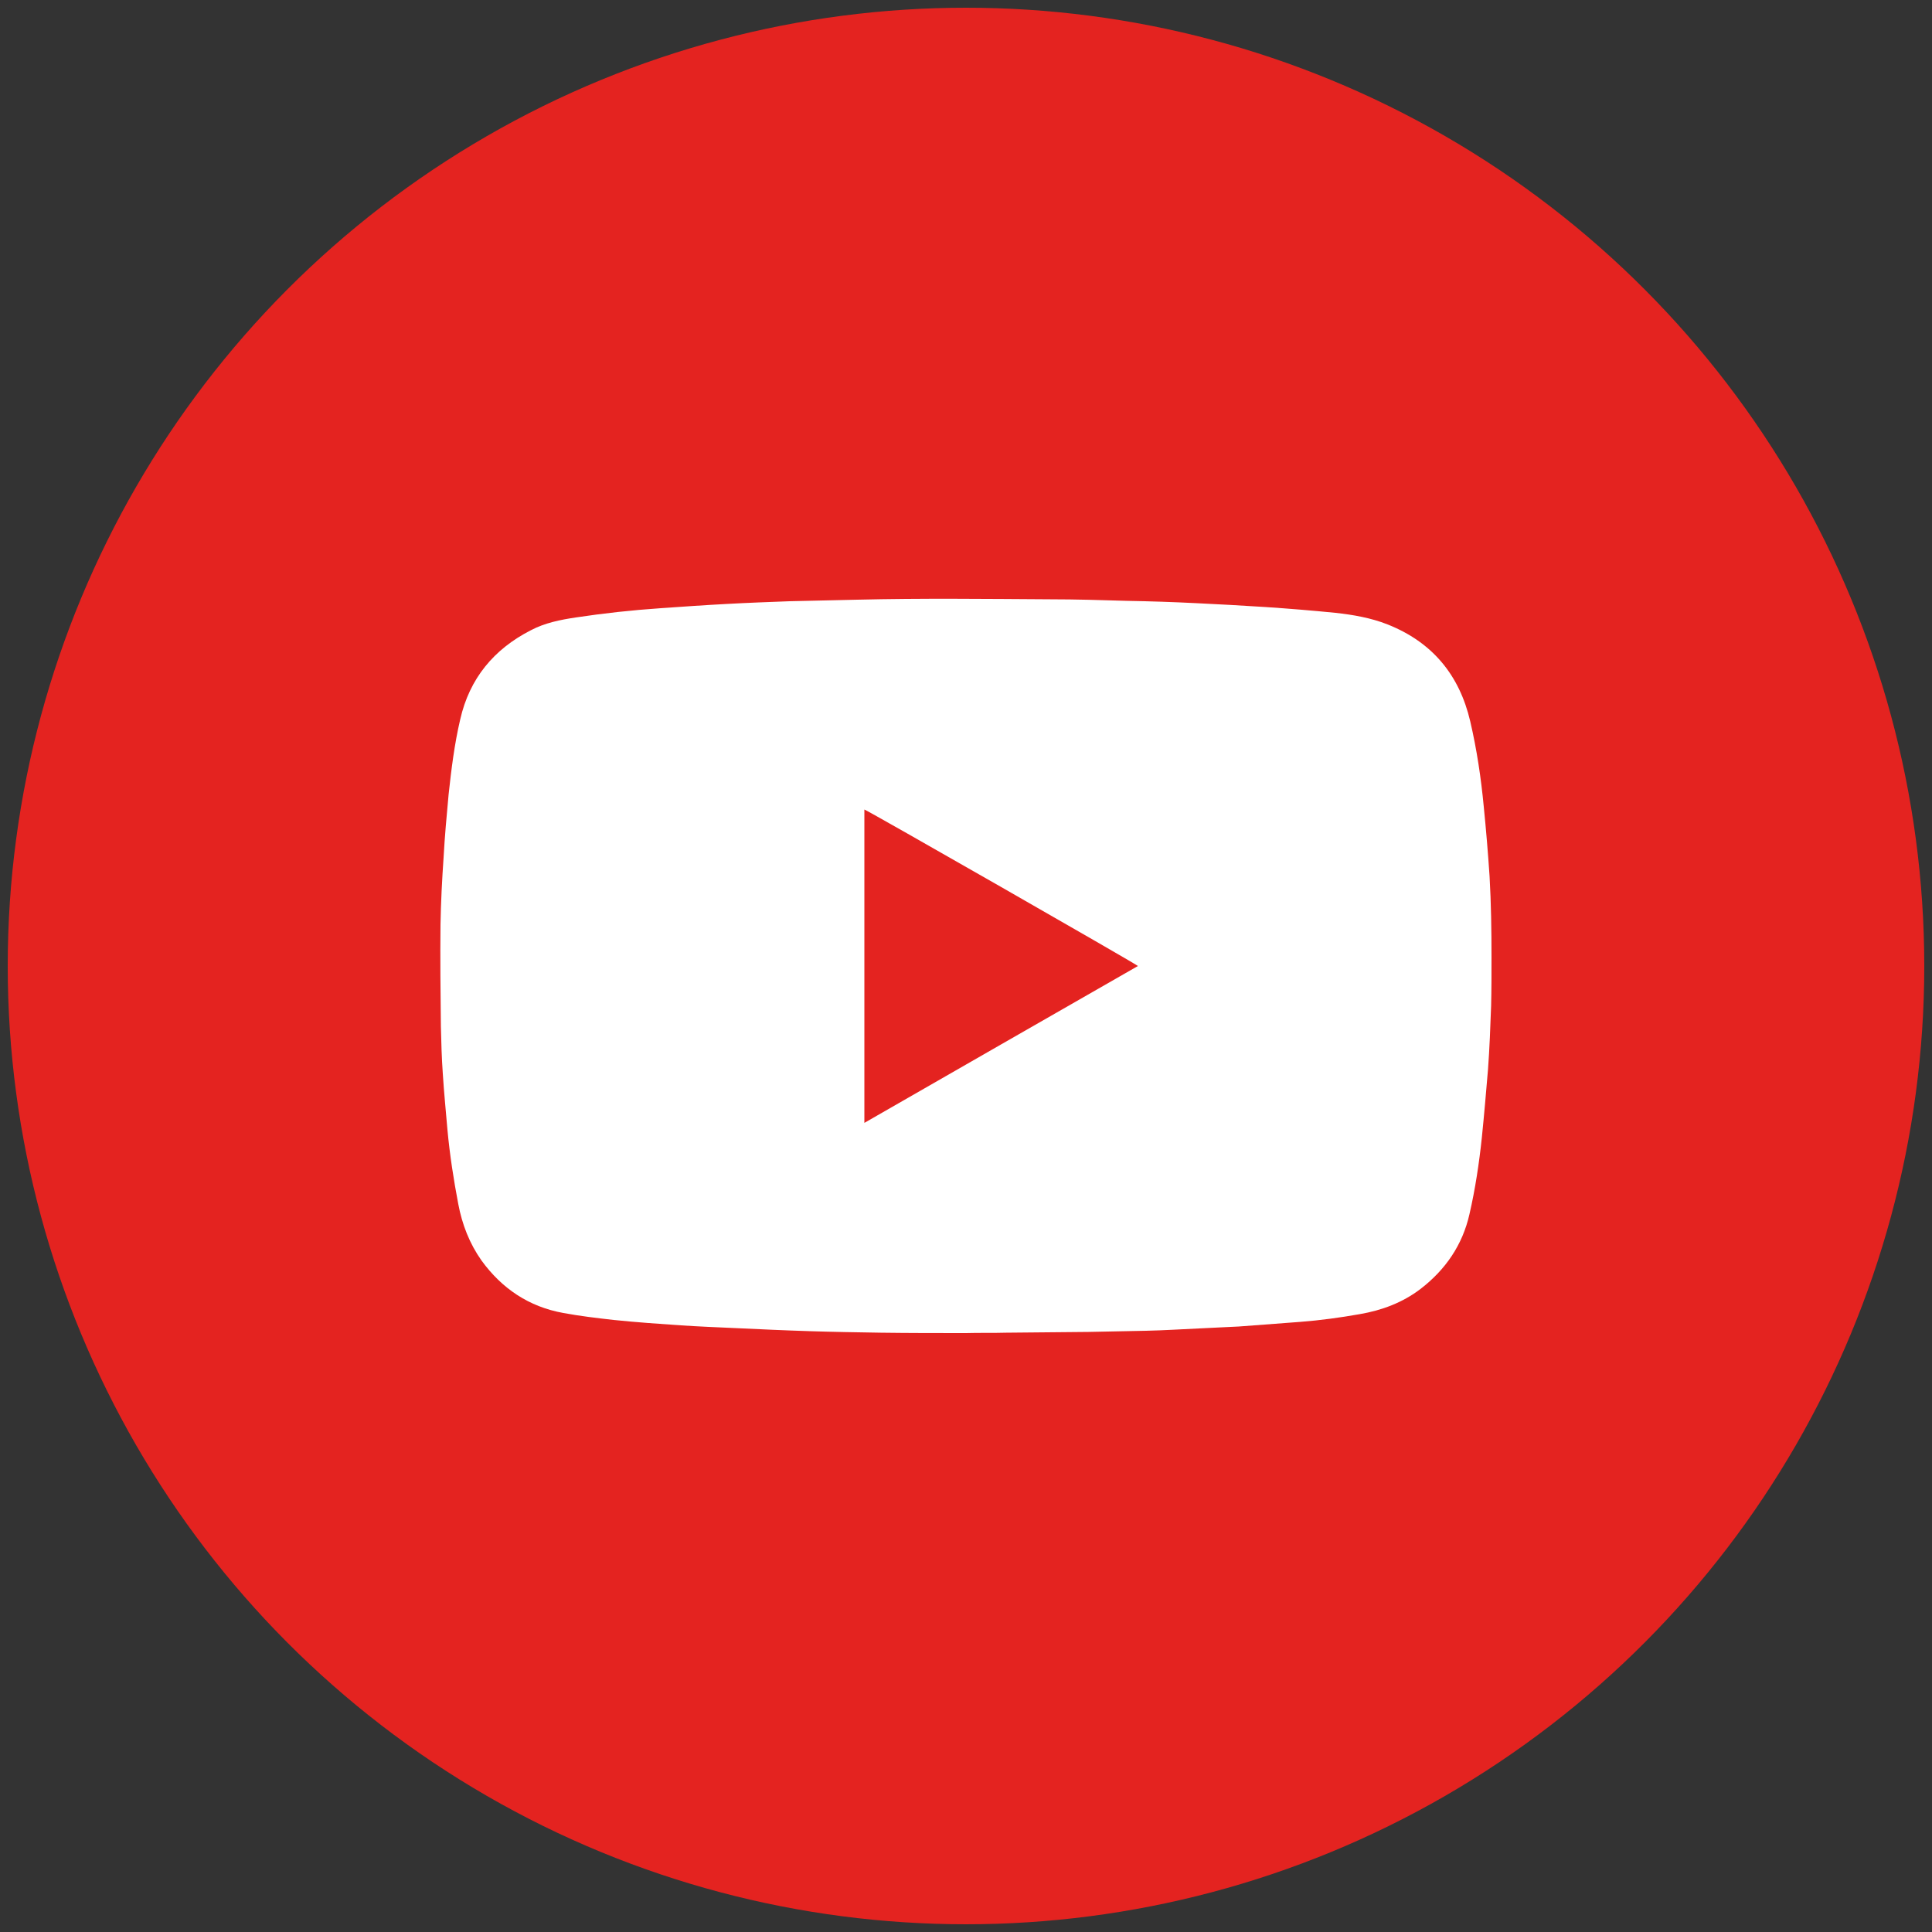<?xml version="1.0" encoding="utf-8"?>
<!-- Generator: Adobe Illustrator 26.0.3, SVG Export Plug-In . SVG Version: 6.00 Build 0)  -->
<svg version="1.1" xmlns="http://www.w3.org/2000/svg" xmlns:xlink="http://www.w3.org/1999/xlink" x="0px" y="0px"
	 viewBox="0 0 500 500" style="enable-background:new 0 0 500 500;" xml:space="preserve">
<rect x="0" y="0" width="500" height="500" fill="#333333" stroke="none"/>
<style type="text/css">
	.st0{fill:#3C3C3B;}
	.st1{fill:#1DA76E;}
	.st2{fill:#FFFFFF;stroke:#1D1D1B;stroke-width:2.235;stroke-miterlimit:10;}
	.st3{fill:#FFFFFF;stroke:#000000;stroke-width:2;stroke-miterlimit:10;}
	.st4{fill:#FFFFFF;stroke:#1D1D1B;stroke-width:2.235;stroke-linecap:square;stroke-linejoin:round;stroke-miterlimit:10;}
	.st5{fill:#FFFFFF;stroke:#1D1D1B;stroke-width:2;stroke-linecap:square;stroke-linejoin:round;stroke-miterlimit:10;}
	.st6{fill:#FFFFFF;}
	.st7{fill:#FFFFFF;stroke:#000000;stroke-width:1.655;stroke-miterlimit:10;}
	.st8{fill:#FFFFFF;stroke:#1D1D1B;stroke-width:2.189;stroke-linecap:square;stroke-linejoin:round;stroke-miterlimit:10;}
	.st9{fill:none;stroke:#1D1D1B;stroke-width:2.235;stroke-linecap:square;stroke-linejoin:round;stroke-miterlimit:10;}
	.st10{fill:none;stroke:#1D1D1B;stroke-width:2.151;stroke-linecap:square;stroke-linejoin:round;stroke-miterlimit:10;}
	.st11{fill:#FFFFFF;stroke:#000000;stroke-width:2.768;stroke-miterlimit:10;}
	.st12{fill:none;stroke:#1D1D1B;stroke-width:2.143;stroke-linecap:square;stroke-linejoin:round;stroke-miterlimit:10;}
	.st13{fill:#FFFFFF;stroke:#1D1D1B;stroke-width:2.143;stroke-linecap:square;stroke-linejoin:round;stroke-miterlimit:10;}
	.st14{fill:#FFFFFF;stroke:#1D1D1B;stroke-linecap:square;stroke-linejoin:round;stroke-miterlimit:10;}
	.st15{fill:#FFFFFF;stroke:#000000;stroke-miterlimit:10;}
	.st16{fill:#FFFFFF;stroke:#000000;stroke-width:0.75;stroke-miterlimit:10;}
	.st17{stroke:#000000;stroke-miterlimit:10;}
	.st18{fill:#1D1D1B;stroke:#000000;stroke-miterlimit:10;}
	.st19{fill:#1D1D1B;stroke:#000000;stroke-width:0.75;stroke-miterlimit:10;}
	.st20{fill:#FFFFFF;stroke:#000000;stroke-width:1.711;stroke-miterlimit:10;}
	.st21{fill:#FFFFFF;stroke:#1D1D1B;stroke-width:2.178;stroke-miterlimit:10;}
	.st22{fill:#FFFFFF;stroke:#1D1D1B;stroke-width:2.572;stroke-miterlimit:10;}
	.st23{fill:#1D1D1B;}
	.st24{fill:none;stroke:#1D1D1B;stroke-width:2.178;stroke-miterlimit:10;}
	.st25{fill:#FFFFFF;stroke:#1D1D1B;stroke-width:1.843;stroke-linecap:square;stroke-linejoin:round;stroke-miterlimit:10;}
	.st26{fill:#FFFFFF;stroke:#1D1D1B;stroke-width:1.649;stroke-linecap:square;stroke-linejoin:round;stroke-miterlimit:10;}
	.st27{fill:none;stroke:#1D1D1B;stroke-width:2.211;stroke-linecap:square;stroke-linejoin:round;stroke-miterlimit:10;}
	.st28{fill:#FFFFFF;stroke:#1D1D1B;stroke-width:1.76;stroke-linecap:square;stroke-linejoin:round;stroke-miterlimit:10;}
	.st29{fill:#FFFFFF;stroke:#1D1D1B;stroke-width:1.833;stroke-linecap:square;stroke-linejoin:round;stroke-miterlimit:10;}
	.st30{fill:#FFFFFF;stroke:#1D1D1B;stroke-width:2.032;stroke-linecap:square;stroke-linejoin:round;stroke-miterlimit:10;}
	
		.st31{clip-path:url(#SVGID_00000131331491091973056720000002284994743235931061_);fill:none;stroke:#1D1D1B;stroke-width:2.032;stroke-linecap:square;stroke-linejoin:round;stroke-miterlimit:10;}
	.st32{clip-path:url(#SVGID_00000029732750150946397630000007557012259423420289_);fill:#1D1D1B;}
	.st33{fill:#FFFFFF;stroke:#1D1D1B;stroke-width:1.946;stroke-linecap:square;stroke-linejoin:round;stroke-miterlimit:10;}
	.st34{fill:none;stroke:#1D1D1B;stroke-linecap:square;stroke-linejoin:round;stroke-miterlimit:10;}
	.st35{fill:#FFFFFF;stroke:#1D1D1B;stroke-width:1.77;stroke-linecap:square;stroke-linejoin:round;stroke-miterlimit:10;}
	.st36{fill:none;stroke:#000000;stroke-width:2;stroke-miterlimit:10;}
	.st37{fill:#1D1D1B;stroke:#000000;stroke-width:0.752;stroke-miterlimit:10;}
	.st38{fill:none;stroke:#1D1D1B;stroke-width:2.235;stroke-linejoin:round;}
	.st39{fill:#1D1D1B;stroke:#1D1D1B;stroke-width:0.5;stroke-miterlimit:10;}
	.st40{fill:#FFFFFF;stroke:#3C3C3B;stroke-width:2.235;stroke-linecap:square;stroke-linejoin:round;stroke-miterlimit:10;}
	.st41{fill:#FFFFFF;stroke:#3C3C3B;stroke-width:2;stroke-miterlimit:10;}
	.st42{fill:none;stroke:#3C3C3B;stroke-width:2.235;stroke-linecap:square;stroke-linejoin:round;stroke-miterlimit:10;}
	.st43{fill:#FFFFFF;stroke:#3C3C3B;stroke-width:2.143;stroke-linecap:square;stroke-linejoin:round;stroke-miterlimit:10;}
	.st44{fill:none;stroke:#1D1D1B;stroke-width:2.143;stroke-linecap:square;stroke-linejoin:round;}
	.st45{stroke:#1D1D1B;stroke-width:0.5;stroke-miterlimit:10;}
	.st46{fill:#3C3C3B;stroke:#3C3C3B;stroke-miterlimit:10;}
	.st47{fill:#FFFFFF;stroke:#3C3C3B;stroke-width:2;stroke-linecap:square;stroke-linejoin:round;stroke-miterlimit:10;}
	.st48{fill:#FFFFFF;stroke:#3C3C3B;stroke-width:0;stroke-miterlimit:10;}
	.st49{fill:#DB4A4A;stroke:#3C3C3B;stroke-width:2.235;stroke-linecap:square;stroke-linejoin:round;stroke-miterlimit:10;}
	.st50{fill:#20A86E;stroke:#FFFFFF;stroke-width:2.235;stroke-linecap:square;stroke-linejoin:round;stroke-miterlimit:10;}
	.st51{fill:none;stroke:#B1B1B1;stroke-miterlimit:10;}
	.st52{fill:#C4C4C4;}
	.st53{fill:#FFFFFF;stroke:#3C3C3B;stroke-width:2.235;stroke-miterlimit:10;}
	.st54{fill:#20A86E;}
	.st55{fill:#FFFFFF;stroke:#000000;stroke-width:2.268;stroke-miterlimit:10;}
	.st56{fill:#1DA76E;stroke:#3C3C3B;stroke-width:2;stroke-linejoin:round;stroke-miterlimit:10;}
	.st57{fill:none;stroke:#3C3C3B;stroke-width:2.235;stroke-linecap:round;stroke-linejoin:round;stroke-miterlimit:10;}
	.st58{fill:#925F36;stroke:#3C3C3B;stroke-width:2;stroke-linejoin:round;stroke-miterlimit:10;}
	.st59{fill:#E4B008;stroke:#3C3C3B;stroke-width:2.235;stroke-linecap:square;stroke-linejoin:round;stroke-miterlimit:10;}
	.st60{fill:#F9EBE3;stroke:#1D1D1B;stroke-miterlimit:10;}
	.st61{fill:#E51F44;stroke:#1D1D1B;stroke-miterlimit:10;}
	.st62{fill:#FFFFFF;stroke:#1D1D1B;stroke-miterlimit:10;}
	.st63{fill:none;stroke:#1D1D1B;stroke-width:2;stroke-linecap:square;stroke-linejoin:round;stroke-miterlimit:10;}
	.st64{clip-path:url(#SVGID_00000140693161749428458010000009223079751860511413_);fill:#FFFFFF;}
	.st65{clip-path:url(#SVGID_00000140693161749428458010000009223079751860511413_);fill:#1D1D1B;}
	.st66{clip-path:url(#SVGID_00000058580330814361373450000004848206552079736235_);fill:#FFFFFF;}
	.st67{clip-path:url(#SVGID_00000058580330814361373450000004848206552079736235_);fill:#1D1D1B;}
	.st68{clip-path:url(#SVGID_00000103224519757235322510000001999572723375204267_);fill:#1D1D1B;}
	.st69{clip-path:url(#SVGID_00000033347797166359017220000000311868494411313837_);fill:#1D1D1B;}
	.st70{clip-path:url(#SVGID_00000065058120254734350820000002365573344242385031_);fill:#FFFFFF;}
	.st71{clip-path:url(#SVGID_00000065058120254734350820000002365573344242385031_);fill:#1D1D1B;}
	.st72{fill:none;stroke:#000000;stroke-width:0.5;stroke-miterlimit:10;}
	.st73{stroke:#000000;stroke-width:0.5;stroke-miterlimit:10;}
	.st74{fill:#FFFFFF;stroke:#000000;stroke-width:0.5;stroke-miterlimit:10;}
	.st75{clip-path:url(#SVGID_00000131330092718344483430000018033524073897795228_);fill:#FFFFFF;}
	.st76{clip-path:url(#SVGID_00000131330092718344483430000018033524073897795228_);fill:#1D1D1B;}
	.st77{clip-path:url(#SVGID_00000161595441237616723190000010042944124611423371_);fill:#FFFFFF;}
	.st78{clip-path:url(#SVGID_00000161595441237616723190000010042944124611423371_);fill:#1D1D1B;}
	.st79{clip-path:url(#SVGID_00000005963684929547326310000002597448636335586194_);fill:#FFFFFF;}
	.st80{clip-path:url(#SVGID_00000005963684929547326310000002597448636335586194_);fill:#1D1D1B;}
	.st81{clip-path:url(#SVGID_00000110440832146371742210000005892518201945773187_);fill:#FFFFFF;}
	.st82{clip-path:url(#SVGID_00000110440832146371742210000005892518201945773187_);fill:#1D1D1B;}
	.st83{clip-path:url(#SVGID_00000174604509315057214210000005266355285104418741_);fill:#FFFFFF;}
	.st84{clip-path:url(#SVGID_00000174604509315057214210000005266355285104418741_);fill:#1D1D1B;}
	.st85{clip-path:url(#SVGID_00000013192640458393242220000009310417051302862779_);fill:#FFFFFF;}
	.st86{clip-path:url(#SVGID_00000013192640458393242220000009310417051302862779_);fill:#1D1D1B;}
	.st87{clip-path:url(#SVGID_00000105416341250811504430000001565408826261758382_);fill:#FFFFFF;}
	.st88{clip-path:url(#SVGID_00000105416341250811504430000001565408826261758382_);fill:#1D1D1B;}
	.st89{clip-path:url(#SVGID_00000152256052881088724600000004888411059605716882_);fill:#FFFFFF;}
	.st90{clip-path:url(#SVGID_00000152256052881088724600000004888411059605716882_);fill:#1D1D1B;}
	.st91{clip-path:url(#SVGID_00000023270108001986856870000010855738456826344583_);fill:#FFFFFF;}
	.st92{clip-path:url(#SVGID_00000023270108001986856870000010855738456826344583_);fill:#1D1D1B;}
	.st93{clip-path:url(#SVGID_00000181808288304170121920000016307909887242715027_);fill:#FFFFFF;}
	.st94{clip-path:url(#SVGID_00000181808288304170121920000016307909887242715027_);fill:#1D1D1B;}
	.st95{clip-path:url(#SVGID_00000119076518748546606850000010094392018676593318_);fill:#FFFFFF;}
	.st96{clip-path:url(#SVGID_00000119076518748546606850000010094392018676593318_);fill:#1D1D1B;}
	.st97{clip-path:url(#SVGID_00000083768372612358716960000017737402588382091650_);fill:#FFFFFF;}
	.st98{clip-path:url(#SVGID_00000083768372612358716960000017737402588382091650_);}
	.st99{clip-path:url(#SVGID_00000145781026390298210640000001805704139416270240_);fill:#FFFFFF;}
	.st100{clip-path:url(#SVGID_00000145781026390298210640000001805704139416270240_);}
	.st101{clip-path:url(#SVGID_00000066500200335606263230000014543926125795766687_);fill:#FFFFFF;}
	.st102{clip-path:url(#SVGID_00000066500200335606263230000014543926125795766687_);}
	.st103{clip-path:url(#SVGID_00000103236882970763622690000010944991523347607444_);fill:#1D1D1B;}
	.st104{clip-path:url(#SVGID_00000103236882970763622690000010944991523347607444_);fill:#FFFFFF;}
	.st105{clip-path:url(#SVGID_00000170979010839995448640000013940500581685505962_);fill:#FFFFFF;}
	.st106{clip-path:url(#SVGID_00000170979010839995448640000013940500581685505962_);fill:#1D1D1B;}
	.st107{clip-path:url(#SVGID_00000091014273942048979740000009595650030208897689_);fill:#FFFFFF;}
	.st108{clip-path:url(#SVGID_00000091014273942048979740000009595650030208897689_);fill:#1D1D1B;}
	.st109{fill:#FFFFFF;stroke:#1D1D1B;stroke-width:3;stroke-linecap:square;stroke-linejoin:round;stroke-miterlimit:10;}
	.st110{fill:none;stroke:#3C3C3B;stroke-width:2.143;stroke-linecap:square;stroke-linejoin:round;stroke-miterlimit:10;}
	.st111{fill:none;stroke:#1D1D1B;stroke-width:2.235;stroke-linecap:square;stroke-linejoin:round;}
	
		.st112{fill:none;stroke:#1D1D1B;stroke-width:2.235;stroke-linecap:square;stroke-linejoin:round;stroke-dasharray:5.121,5.121;}
	.st113{fill:#1D1D1B;stroke:#1D1D1B;stroke-width:0.75;stroke-miterlimit:10;}
	.st114{fill:#FFFFFF;stroke:#1D1D1B;stroke-width:2;stroke-miterlimit:10;}
	.st115{fill:#FFFFFF;stroke:#868686;stroke-width:2;stroke-miterlimit:10;}
	.st116{fill:none;stroke:#3C3C3B;stroke-width:2;stroke-miterlimit:10;}
	.st117{fill:none;stroke:#3C3C3B;stroke-width:2;stroke-linejoin:round;stroke-miterlimit:10;}
	.st118{fill:none;stroke:#3C3C3B;stroke-width:2;stroke-linecap:square;stroke-linejoin:round;stroke-miterlimit:10;}
	.st119{fill:#25A76D;stroke:#3C3C3B;stroke-width:2;stroke-miterlimit:10;}
	.st120{fill:#25A76D;stroke:#3C3C3B;stroke-width:2;stroke-linecap:round;stroke-linejoin:round;stroke-miterlimit:10;}
	.st121{fill:#FFFFFF;stroke:#1DA76E;stroke-width:2;stroke-miterlimit:10;}
	.st122{fill:#FFFFFF;stroke:#E84A4C;stroke-width:2;stroke-linecap:round;stroke-linejoin:round;stroke-miterlimit:10;}
	.st123{fill:#25A76D;stroke:#E84A4C;stroke-width:2;stroke-linecap:round;stroke-linejoin:round;stroke-miterlimit:10;}
	.st124{fill:#FFFFFF;stroke:#1DA76E;stroke-width:4;stroke-miterlimit:10;}
	.st125{fill:#FFFFFF;stroke:#E84A4C;stroke-width:4;stroke-linecap:round;stroke-linejoin:round;stroke-miterlimit:10;}
	.st126{fill:#25A76D;stroke:#E84A4C;stroke-width:4;stroke-linecap:round;stroke-linejoin:round;stroke-miterlimit:10;}
	.st127{fill:#FFFFFF;stroke:#868686;stroke-width:2;stroke-linecap:square;stroke-linejoin:round;stroke-miterlimit:10;}
	.st128{fill:none;stroke:#868686;stroke-width:2;stroke-linecap:square;stroke-linejoin:round;stroke-miterlimit:10;}
	.st129{fill:#FFFFFF;stroke:#868686;stroke-linecap:square;stroke-linejoin:round;stroke-miterlimit:10;}
	.st130{fill:#22A76D;}
	.st131{fill:none;stroke:#1D1D1B;stroke-width:2;stroke-miterlimit:10;}
	.st132{fill:none;stroke:#1D1D1B;stroke-width:2.178;stroke-linecap:round;stroke-miterlimit:10;}
	.st133{fill:none;stroke:#1D1D1B;stroke-width:2.178;stroke-linecap:round;stroke-miterlimit:10;stroke-dasharray:0,8.785;}
	.st134{fill:none;stroke:#1D1D1B;stroke-width:2.178;stroke-linecap:round;stroke-miterlimit:10;stroke-dasharray:0,9.126;}
	.st135{fill:none;stroke:#1D1D1B;stroke-width:2.178;stroke-linecap:round;stroke-miterlimit:10;stroke-dasharray:0,7.055;}
	.st136{fill:none;stroke:#1D1D1B;stroke-width:2.178;stroke-linecap:round;stroke-miterlimit:10;stroke-dasharray:0,4.702;}
	.st137{fill:none;stroke:#1D1D1B;stroke-width:2.178;stroke-linecap:round;stroke-miterlimit:10;stroke-dasharray:0,4.508;}
	.st138{fill:none;stroke:#22A76D;stroke-width:2;stroke-miterlimit:10;}
	.st139{fill:none;stroke:#BD1622;stroke-width:2;stroke-miterlimit:10;}
	.st140{fill:#3C3C3B;stroke:#FFFFFF;stroke-linecap:square;stroke-linejoin:round;stroke-miterlimit:10;}
	.st141{fill:none;stroke:#FFFFFF;stroke-linecap:square;stroke-linejoin:round;stroke-miterlimit:10;}
	.st142{fill:none;stroke:#3C3C3B;stroke-linecap:square;stroke-linejoin:round;stroke-miterlimit:10;}
	.st143{fill:#3C3C3B;stroke:#FFFFFF;stroke-miterlimit:10;}
	.st144{clip-path:url(#SVGID_00000005967460767918946980000012839698572646925212_);fill:#22A76D;}
	.st145{clip-path:url(#SVGID_00000116204492650894238570000011305253171206943881_);fill:#22A76D;}
	.st146{clip-path:url(#SVGID_00000157281460569296777110000007167423533506507694_);fill:#22A76D;}
	.st147{clip-path:url(#SVGID_00000000222144051101674980000005331316614539876274_);fill:#22A76D;}
	.st148{clip-path:url(#SVGID_00000043452695757624667280000000109645219378273927_);fill:#22A76D;}
	.st149{clip-path:url(#SVGID_00000056404708292974640020000015927127524709801877_);fill:#22A76D;}
	.st150{clip-path:url(#SVGID_00000018956366578768746660000005500772285293147069_);fill:#22A76D;}
	.st151{clip-path:url(#SVGID_00000145029884660986287970000002637152349212754847_);fill:#22A76D;}
	.st152{fill:none;stroke:#1D1D1B;stroke-miterlimit:10;}
	.st153{fill:none;stroke:#000000;stroke-miterlimit:10;}
	.st154{fill:#3C3C3B;stroke:#FFFFFF;stroke-width:0.5;stroke-miterlimit:10;}
	.st155{fill:none;stroke:#000000;stroke-width:2;stroke-linecap:round;stroke-miterlimit:10;}
	.st156{fill:none;stroke:#000000;stroke-width:2;stroke-linecap:square;stroke-miterlimit:10;}
	.st157{fill:none;stroke:#000000;stroke-linecap:square;stroke-miterlimit:10;}
	.st158{fill:none;stroke:#1D1D1B;stroke-linecap:round;stroke-miterlimit:10;}
	.st159{fill:none;stroke:#1D1D1B;stroke-linecap:round;stroke-miterlimit:10;stroke-dasharray:0,6.431;}
	.st160{fill:none;stroke:#1D1D1B;stroke-width:2;stroke-linecap:round;stroke-miterlimit:10;}
	.st161{fill:none;stroke:#1D1D1B;stroke-width:2;stroke-linecap:round;stroke-miterlimit:10;stroke-dasharray:0,5.702;}
	.st162{fill:none;stroke:#1D1D1B;stroke-linecap:round;stroke-miterlimit:10;stroke-dasharray:0,4.859;}
	.st163{fill:#3C3C3B;stroke:#FFFFFF;stroke-width:0.5;stroke-linecap:square;stroke-linejoin:round;stroke-miterlimit:10;}
	.st164{fill:#FFFFFF;stroke:#3C3C3B;stroke-miterlimit:10;}
	.st165{fill:none;stroke:#3C3C3B;stroke-miterlimit:10;}
	.st166{fill:#3C3C3B;stroke:#FFFFFF;stroke-linecap:round;stroke-miterlimit:10;}
	.st167{fill:none;stroke:#FFFFFF;stroke-linecap:round;stroke-miterlimit:10;}
	.st168{fill:none;stroke:#FFFFFF;stroke-linecap:round;stroke-miterlimit:10;stroke-dasharray:0,6.431;}
	.st169{fill:none;stroke:#FFFFFF;stroke-width:2;stroke-linecap:round;stroke-miterlimit:10;}
	.st170{fill:none;stroke:#FFFFFF;stroke-width:2;stroke-linecap:round;stroke-miterlimit:10;stroke-dasharray:0,5.702;}
	.st171{fill:none;stroke:#FFFFFF;stroke-linecap:round;stroke-miterlimit:10;stroke-dasharray:0,4.859;}
	.st172{clip-path:url(#SVGID_00000049926038220911471710000013879639130312776377_);fill:#22A76D;}
	.st173{clip-path:url(#SVGID_00000078741787011894180920000003703284019951382943_);fill:#22A76D;}
	.st174{clip-path:url(#SVGID_00000117641062769288899670000017094818438351830942_);fill:#22A76D;}
	.st175{clip-path:url(#SVGID_00000021111587818929713870000013351438989502014888_);fill:#22A76D;}
	.st176{fill:#FFFFFF;stroke:#3C3C3B;stroke-width:2.178;stroke-miterlimit:10;}
	.st177{fill:none;stroke:#3C3C3B;stroke-width:2;stroke-linecap:round;stroke-miterlimit:10;}
	.st178{fill:#3C3C3B;stroke:#3C3C3B;stroke-width:2;stroke-linejoin:round;stroke-miterlimit:10;}
	.st179{fill:#FFFFFF;stroke:#3C3C3B;stroke-width:2;stroke-linejoin:round;stroke-miterlimit:10;}
	.st180{fill:none;stroke:#FFFFFF;stroke-width:2.235;stroke-miterlimit:10;}
	.st181{fill:#3C79EE;}
	.st182{fill:#B51918;}
	.st183{fill:#E42320;}
	.st184{fill:url(#SVGID_00000052091195216604630640000014715309737103461013_);}
	.st185{fill:#00569E;}
	.st186{fill:#F8A51A;}
	.st187{fill:url(#SVGID_00000083775927284822524840000016941443509564115357_);}
	.st188{fill:#FF5F00;}
	.st189{fill:#EB001B;}
	.st190{fill:#F79E1B;}
	.st191{fill:#071F88;}
	.st192{fill:#009DE7;}
	.st193{fill:#051467;}
	.st194{fill:#3AA641;}
	.st195{fill:#2D428A;}
	.st196{fill:#E73137;}
	.st197{fill:url(#SVGID_00000029018574177793579660000005145279203205250698_);}
	.st198{fill:url(#SVGID_00000024690748637118080930000015412238164756095664_);}
</style>
<g id="Calque_1">
	<g>
		<circle class="st183" cx="250" cy="250" r="248"/>
		<g>
			<path class="st6" d="M250,345C250,345,250,345,250,345c3.5-0.1,6.9,0,10.4-0.1c7.1-0.1,14.2-0.1,21.3-0.2c5-0.1,10-0.2,14.9-0.3
				c4.6-0.1,9.2-0.4,13.7-0.6c3.4-0.2,6.8-0.3,10.3-0.5c5.3-0.4,10.6-0.8,15.9-1.2c5.2-0.4,10.3-1.1,15.4-2c5.8-1,11.1-3,15.7-6.5
				c6.5-5,10.9-11.4,12.7-19.4c1.5-6.5,2.5-13.2,3.2-19.8c0.6-5.9,1.1-11.8,1.6-17.7c0.4-5.5,0.6-10.9,0.8-16.4
				c0.1-4.2,0.1-8.4,0.1-12.5c0-7-0.1-14-0.5-21c-0.4-6-0.9-12-1.5-18c-0.7-7.4-1.8-14.8-3.5-22.1c-2.8-12-9.8-20.5-21.4-25.1
				c-4.3-1.7-8.9-2.5-13.5-3c-6-0.6-12.1-1.1-18.1-1.5c-6-0.4-11.9-0.7-17.9-1c-6-0.3-12-0.5-17.9-0.6c-6.6-0.2-13.3-0.4-19.9-0.4
				c-16.6-0.1-33.3-0.3-49.9,0.1c-5.9,0.1-11.8,0.3-17.6,0.4c-5.4,0.2-10.8,0.4-16.2,0.7c-5.7,0.3-11.4,0.7-17.1,1.1
				c-7.4,0.5-14.7,1.3-22,2.4c-4,0.6-8,1.4-11.6,3.3c-9.6,4.9-15.9,12.5-18.3,23.1c-1.5,6.4-2.3,12.9-3,19.4
				c-0.5,5.4-1,10.8-1.3,16.3c-0.4,5.8-0.7,11.6-0.8,17.4c-0.1,8.8,0,17.5,0.1,26.3c0.1,4.1,0.2,8.2,0.5,12.3
				c0.3,4.9,0.8,9.7,1.2,14.5c0.6,6.5,1.6,12.9,2.8,19.2c1,5.3,2.9,10.2,6,14.6c5.3,7.3,12.3,12,21.2,13.6c4.3,0.8,8.6,1.3,13,1.8
				c5.8,0.6,11.6,1,17.4,1.4c4.6,0.3,9.3,0.5,13.9,0.7c6.4,0.3,12.9,0.6,19.3,0.8c6.2,0.2,12.3,0.3,18.5,0.4
				C235.4,345,242.7,345,250,345z"/>
			<path class="st183" d="M223.7,290.6c0-27.2,0-54.2,0-81.1c0.8,0.2,69.5,39.5,70.8,40.5C270.9,263.5,247.4,277,223.7,290.6z"/>
		</g>
	</g>
</g>
<g id="Calque_2">
</g>
</svg>

